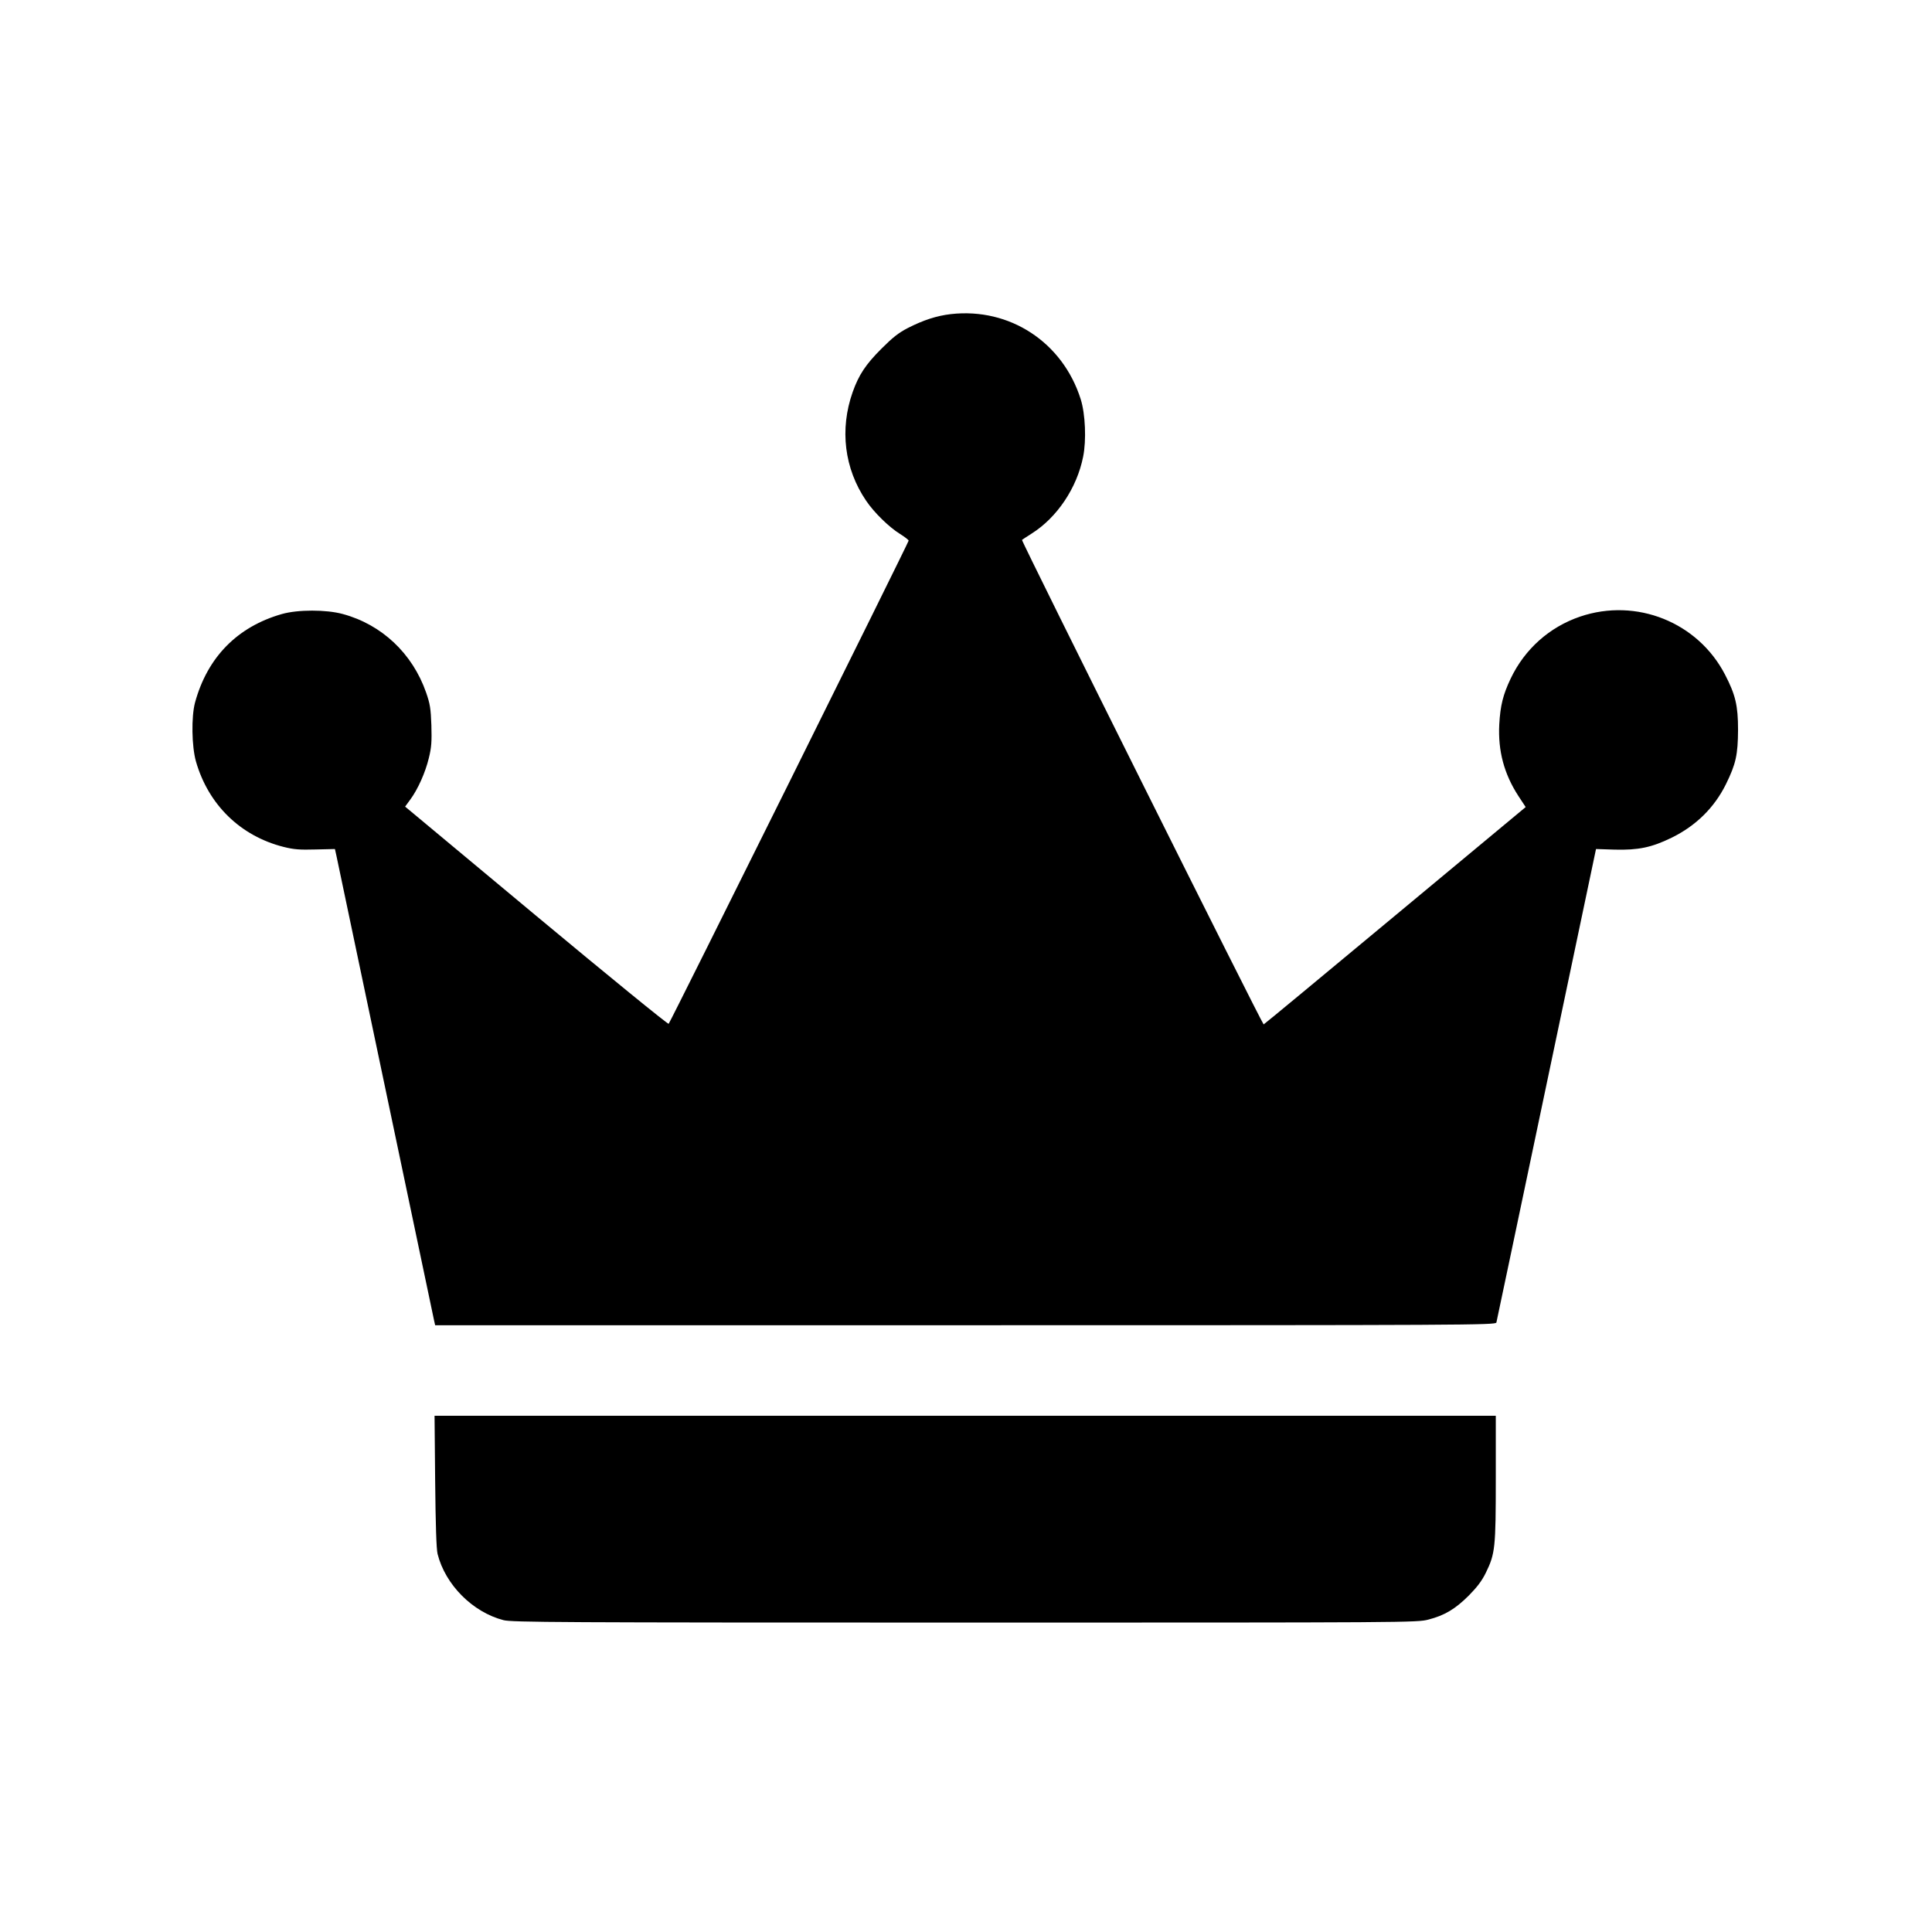<?xml version="1.0" standalone="no"?>
<!DOCTYPE svg PUBLIC "-//W3C//DTD SVG 20010904//EN"
 "http://www.w3.org/TR/2001/REC-SVG-20010904/DTD/svg10.dtd">
<svg version="1.0" xmlns="http://www.w3.org/2000/svg"
 width="1280pt" height="1280pt" viewBox="0 0 1280 1280"
 preserveAspectRatio="xMidYMid meet">
<g transform="translate(0,1280) scale(0.1,-0.1)"
fill="#000000" stroke="none">
<path d="M6300 10719 c-95 -11 -183 -40 -285 -92 -62 -32 -101 -63 -175 -137
-105 -105 -150 -173 -191 -288 -87 -247 -55 -507 89 -719 53 -79 153 -176 224
-220 32 -20 58 -40 58 -45 0 -11 -1578 -3189 -1590 -3201 -4 -5 -399 317 -877
715 l-869 724 33 45 c52 70 101 181 124 276 18 73 20 110 17 218 -4 112 -9
142 -35 217 -90 258 -293 450 -552 520 -110 30 -297 30 -403 0 -295 -84 -494
-286 -576 -587 -25 -94 -22 -289 6 -389 82 -287 295 -495 581 -567 68 -17 106
-20 212 -17 l128 3 10 -45 c20 -93 641 -3049 647 -3079 l7 -31 3513 0 c3337 0
3513 1 3518 18 2 9 152 719 332 1577 l328 1560 123 -4 c157 -4 245 14 378 79
161 79 283 199 360 355 66 134 79 195 80 360 0 160 -17 232 -86 365 -180 348
-588 511 -960 385 -203 -69 -367 -215 -460 -410 -51 -107 -69 -179 -76 -305
-9 -175 32 -328 127 -474 l48 -73 -865 -719 c-475 -395 -867 -720 -871 -721
-8 -2 -1608 3205 -1601 3210 2 2 31 21 64 42 168 106 300 302 341 509 22 108
15 283 -16 381 -119 377 -470 608 -860 564z"/>
<path d="M2883 2988 c3 -295 8 -449 16 -483 51 -204 232 -386 437 -439 56 -14
356 -16 3056 -16 2955 0 2996 0 3072 20 105 27 177 69 267 159 55 56 86 96
113 151 62 127 66 164 66 628 l0 412 -3516 0 -3515 0 4 -432z"/>
</g>
</svg>
